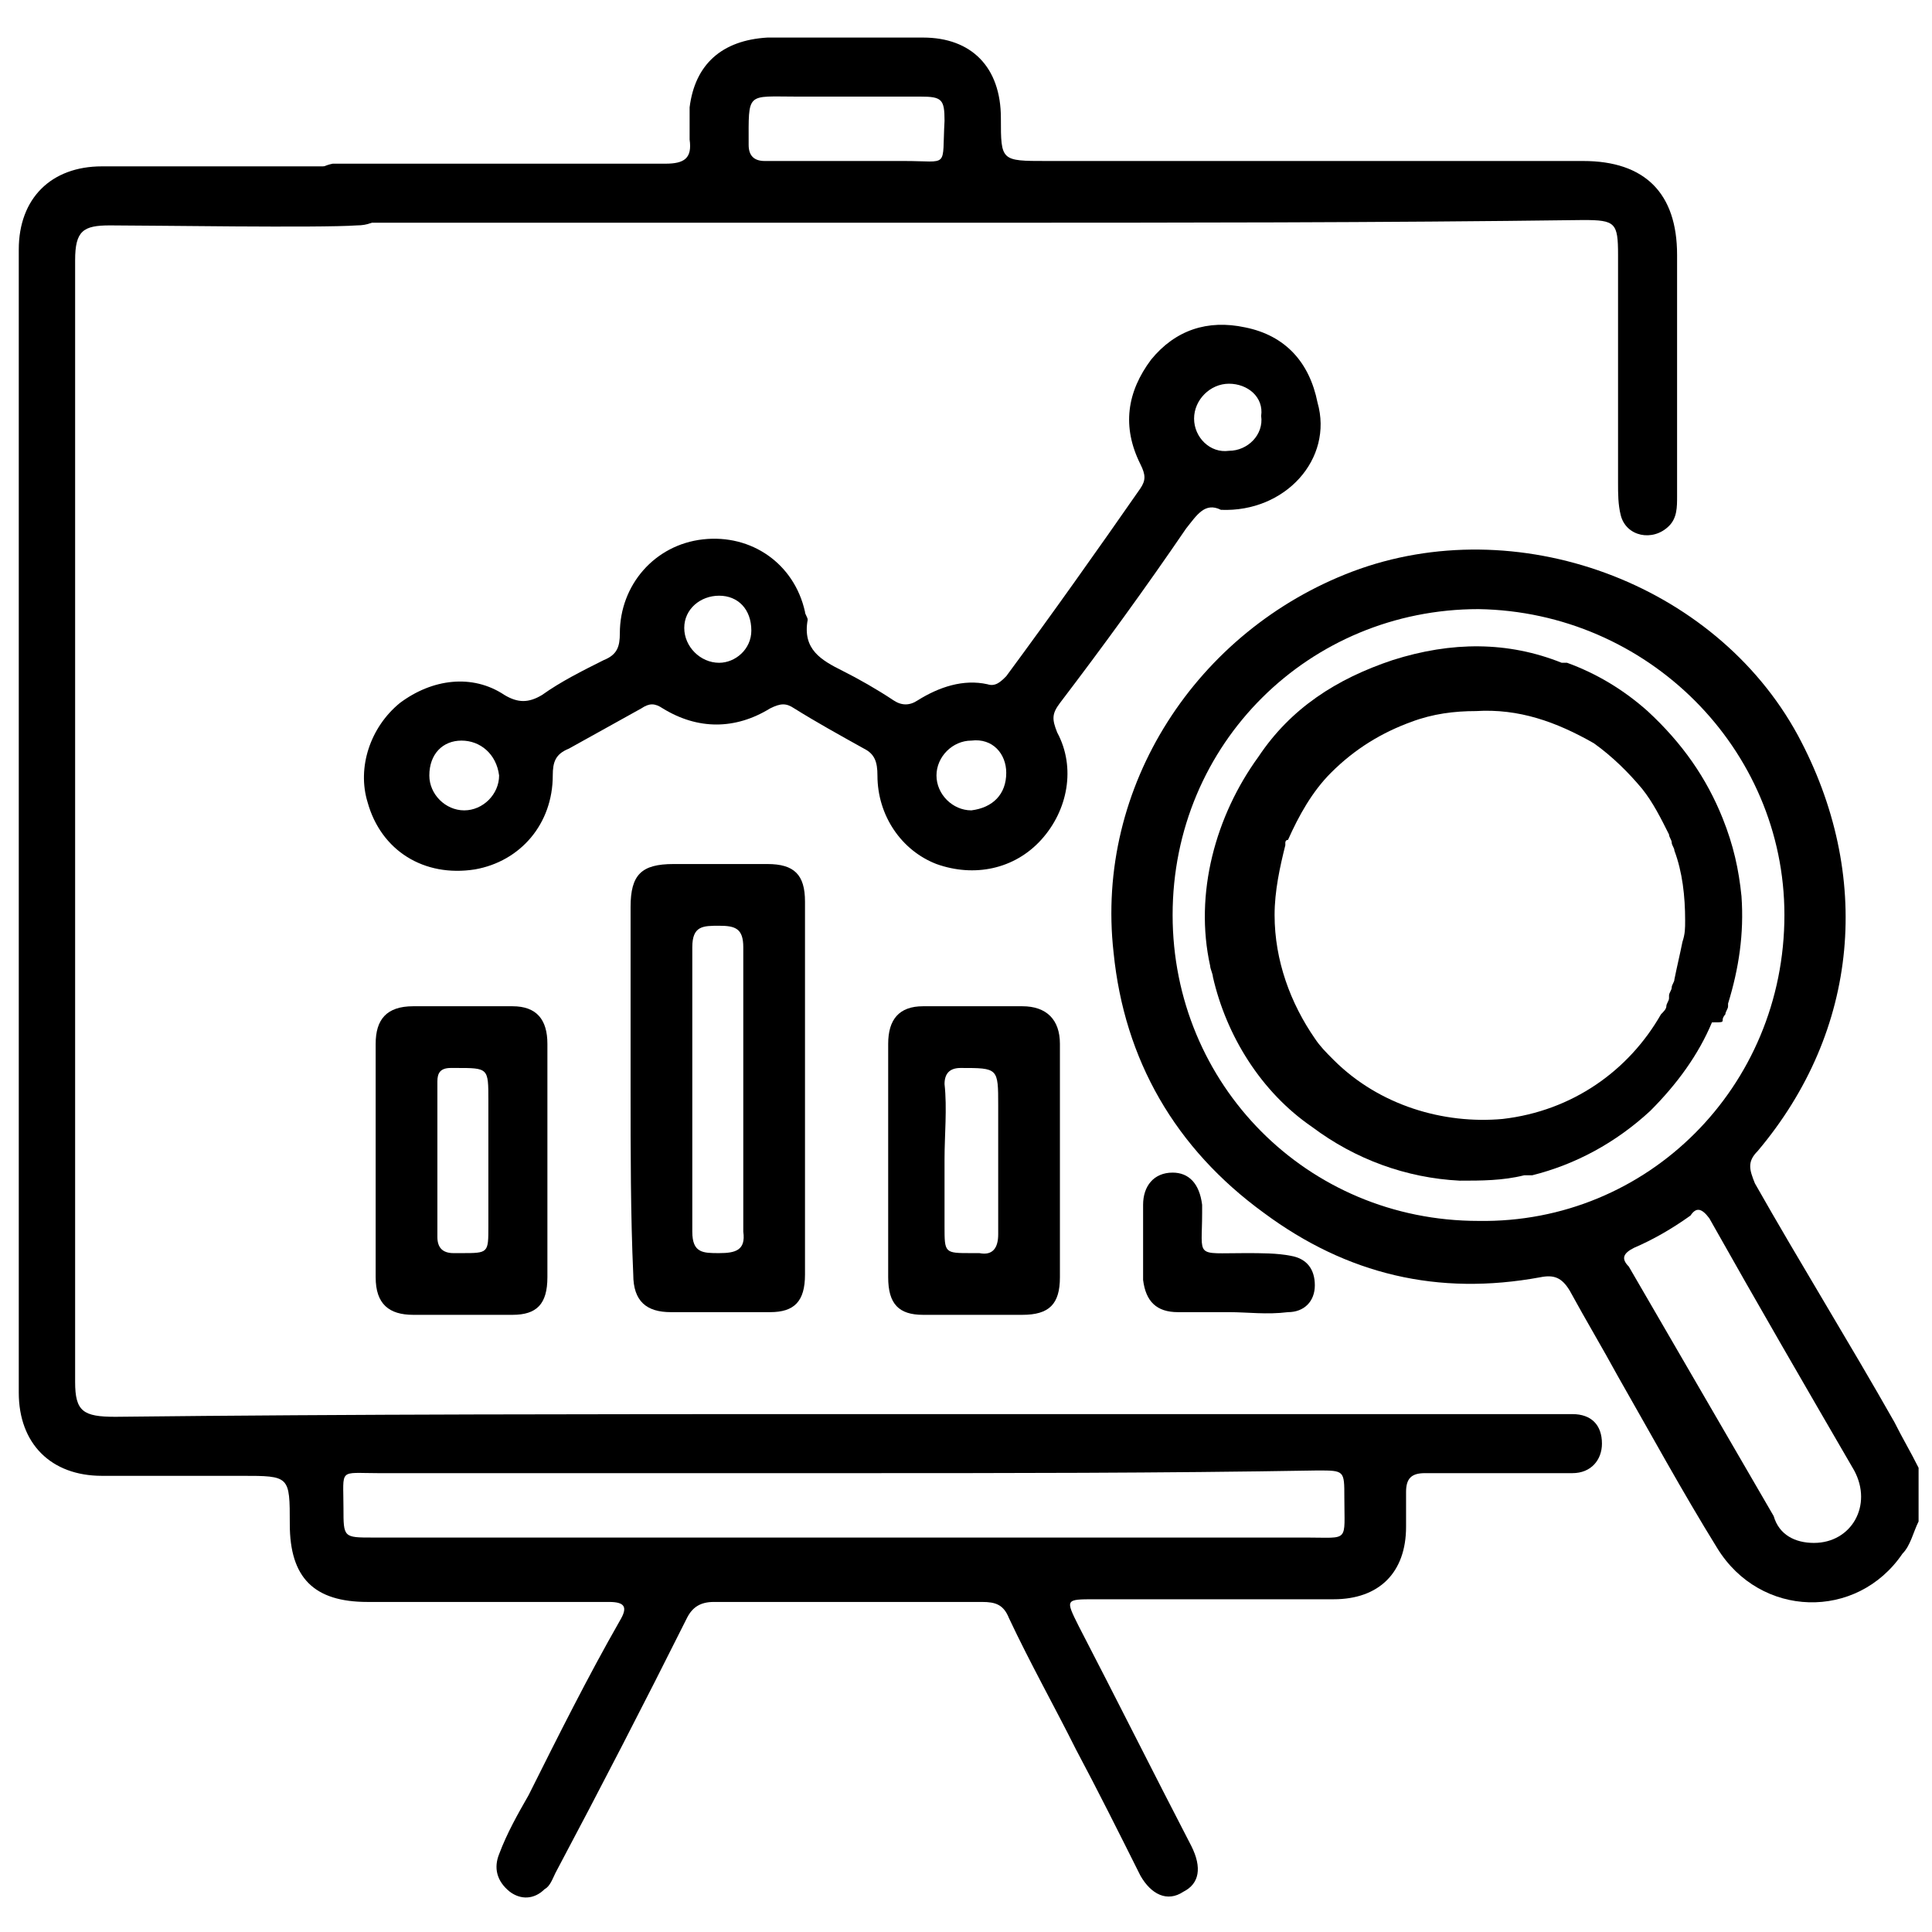 <svg xml:space="preserve" style="enable-background:new 0 0 72 72;" viewBox="0 0 72 72" y="0px" x="0px" xmlns:xlink="http://www.w3.org/1999/xlink" xmlns="http://www.w3.org/2000/svg" id="Layer_1" version="1.1">
<g>
	<path d="M71.5,56.7c-0.2,0.4-0.3,0.9-0.6,1.2c-1.7,2.5-5.3,2.4-6.9-0.2c-1.3-2.1-2.5-4.3-3.7-6.4c-0.6-1.1-1.2-2.1-1.8-3.2
		c-0.3-0.5-0.6-0.6-1.1-0.5c-3.8,0.7-7.2-0.1-10.3-2.4c-3.3-2.4-5.2-5.7-5.6-9.7c-0.7-6.2,3.1-12,8.9-14.2
		c6.1-2.3,13.5,0.4,16.6,6.1c2.8,5.2,2.3,11-1.5,15.5c-0.4,0.4-0.3,0.7-0.1,1.2c1.7,3,3.5,5.9,5.2,8.9c0.3,0.6,0.6,1.1,0.9,1.7
		C71.5,55.4,71.5,56,71.5,56.7z M66.5,34.1c0-6.2-5.1-11.3-11.4-11.4c-6.3,0-11.4,5-11.4,11.4c0,6.3,5,11.4,11.4,11.4
		C61.4,45.6,66.5,40.5,66.5,34.1z M67.6,57.5c1.4,0,2.2-1.4,1.5-2.7c-1.8-3.1-3.6-6.2-5.4-9.4C63.4,45,63.2,45,63,45.3
		c-0.7,0.5-1.4,0.9-2.1,1.2c-0.4,0.2-0.5,0.4-0.2,0.7c1.8,3.1,3.6,6.2,5.4,9.3C66.3,57.2,66.9,57.5,67.6,57.5z"></path>
	<path d="M31.2,52.7c8.9,0,17.7,0,26.6,0c0.3,0,0.5,0,0.8,0c0.7,0,1.1,0.4,1.1,1.1c0,0.6-0.4,1.1-1.1,1.1c-1,0-2.1,0-3.1,0
		c-0.8,0-1.6,0-2.4,0c-0.5,0-0.7,0.2-0.7,0.7c0,0.4,0,0.9,0,1.3c0,1.7-1,2.7-2.7,2.7c-3,0-6,0-8.9,0c-1.1,0-1.1,0-0.6,1
		c1.4,2.7,2.8,5.5,4.2,8.2c0.4,0.8,0.3,1.4-0.3,1.7c-0.6,0.4-1.2,0.1-1.6-0.6c-0.8-1.6-1.6-3.2-2.4-4.7c-0.8-1.6-1.7-3.2-2.5-4.9
		c-0.2-0.5-0.5-0.6-1-0.6c-3.3,0-6.7,0-10,0c-0.5,0-0.8,0.2-1,0.6c-1.6,3.2-3.2,6.3-4.9,9.5c-0.1,0.2-0.2,0.5-0.4,0.6
		c-0.4,0.4-0.9,0.4-1.3,0.1c-0.5-0.4-0.6-0.9-0.4-1.4c0.3-0.8,0.7-1.5,1.1-2.2c1.1-2.2,2.2-4.4,3.4-6.5c0.3-0.5,0.2-0.7-0.4-0.7
		c-3,0-6,0-9,0c-2,0-2.9-0.9-2.9-2.9c0-1.8,0-1.8-1.8-1.8c-1.7,0-3.5,0-5.2,0c-1.9,0-3.1-1.2-3.1-3.1c0-14.2,0-28.4,0-42.6
		c0-1.9,1.2-3.1,3.1-3.1c1.5,0,7.9,0,9.4,0c0.8,0,1.3,0.4,1.3,1c0,0.7-0.4,1.2-1.2,1.2c-1.4,0.1-7.7,0-9.2,0c-1,0-1.3,0.2-1.3,1.3
		c0,13.9,0,27.9,0,41.8c0,1.1,0.3,1.3,1.5,1.3C13.2,52.7,22.2,52.7,31.2,52.7z M31.5,54.9c-5.8,0-11.6,0-17.4,0
		c-1.5,0-1.3-0.2-1.3,1.3c0,1.1,0,1.1,1.1,1.1c11.6,0,23.2,0,34.8,0c1.6,0,1.4,0.2,1.4-1.5c0-1,0-1-1-1
		C43.3,54.9,37.4,54.9,31.5,54.9z"></path>
	<path d="M45.5,19c-0.6-0.3-0.9,0.2-1.3,0.7c-1.5,2.2-3.1,4.4-4.7,6.5c-0.3,0.4-0.3,0.6-0.1,1.1c0.7,1.3,0.4,2.9-0.6,4
		c-1,1.1-2.5,1.4-3.9,0.9c-1.3-0.5-2.2-1.8-2.2-3.3c0-0.5-0.1-0.8-0.5-1c-0.9-0.5-1.8-1-2.6-1.5c-0.3-0.2-0.5-0.2-0.9,0
		c-1.3,0.8-2.7,0.8-4,0c-0.3-0.2-0.5-0.2-0.8,0c-0.9,0.5-1.8,1-2.7,1.5c-0.5,0.2-0.6,0.5-0.6,1c0,1.8-1.2,3.2-2.9,3.5
		c-1.9,0.3-3.5-0.7-4-2.5c-0.4-1.3,0.1-2.8,1.2-3.7c1.2-0.9,2.7-1.1,3.9-0.3c0.5,0.3,0.9,0.3,1.4,0c0.7-0.5,1.5-0.9,2.3-1.3
		c0.5-0.2,0.6-0.5,0.6-1c0-1.8,1.3-3.3,3.1-3.5c1.8-0.2,3.4,0.9,3.8,2.7c0,0.1,0.1,0.2,0.1,0.3c-0.2,1.1,0.5,1.5,1.3,1.9
		c0.6,0.3,1.3,0.7,1.9,1.1c0.3,0.2,0.6,0.2,0.9,0c0.8-0.5,1.7-0.8,2.6-0.6c0.3,0.1,0.5-0.1,0.7-0.3c1.7-2.3,3.4-4.7,5-7
		c0.2-0.3,0.2-0.5,0-0.9c-0.7-1.4-0.5-2.7,0.4-3.9c0.9-1.1,2.1-1.5,3.5-1.2c1.5,0.3,2.4,1.3,2.7,2.8C49.7,17.1,47.9,19.1,45.5,19z
		 M37.5,28.8c0-0.7-0.5-1.3-1.3-1.2c-0.7,0-1.3,0.6-1.3,1.3c0,0.7,0.6,1.3,1.3,1.3C37,30.1,37.5,29.6,37.5,28.8z M45.8,14.3
		c-0.7,0-1.3,0.6-1.3,1.3c0,0.7,0.6,1.3,1.3,1.2c0.7,0,1.3-0.6,1.2-1.3C47.1,14.8,46.5,14.3,45.8,14.3z M17.2,27.6
		c-0.7,0-1.2,0.5-1.2,1.3c0,0.7,0.6,1.3,1.3,1.3c0.7,0,1.3-0.6,1.3-1.3C18.5,28.1,17.9,27.6,17.2,27.6z M28,23.5
		c0-0.8-0.5-1.3-1.2-1.3c-0.7,0-1.3,0.5-1.3,1.2c0,0.7,0.6,1.3,1.3,1.3C27.4,24.7,28,24.2,28,23.5z"></path>
	<path d="M36.2,8.3c-7.5,0-15,0-22.5,0c-0.4,0-0.9,0-1.3-0.1c-0.6-0.1-0.9-0.5-0.9-1.1c0-0.6,0.4-0.9,0.9-1c0.2,0,0.5,0,0.8,0
		c3.9,0,7.7,0,11.6,0c0.7,0,1-0.2,0.9-0.9c0-0.4,0-0.8,0-1.2c0.2-1.6,1.2-2.5,2.9-2.6c1.9,0,3.9,0,5.8,0c1.8,0,2.9,1.1,2.9,3
		C37.3,6,37.3,6,39,6c6.7,0,13.3,0,20,0c2.3,0,3.5,1.2,3.5,3.5c0,3,0,6,0,9c0,0.4,0,0.8-0.3,1.1c-0.6,0.6-1.6,0.4-1.8-0.4
		c-0.1-0.4-0.1-0.8-0.1-1.2c0-2.8,0-5.6,0-8.5c0-1.2-0.1-1.3-1.3-1.3C51.4,8.3,43.8,8.3,36.2,8.3z M31.5,6c0.7,0,1.5,0,2.2,0
		c1.7,0,1.4,0.3,1.5-1.5c0-0.8-0.1-0.9-0.9-0.9c-1.5,0-3,0-4.6,0c-1.9,0-1.8-0.2-1.8,1.8c0,0.4,0.2,0.6,0.6,0.6
		C29.5,6,30.5,6,31.5,6z"></path>
	<path d="M23.5,40.6c0-2.3,0-4.5,0-6.8c0-1.2,0.4-1.6,1.6-1.6c1.2,0,2.3,0,3.5,0c1,0,1.4,0.4,1.4,1.4c0,4.6,0,9.3,0,13.9
		c0,1-0.4,1.4-1.3,1.4c-1.2,0-2.5,0-3.7,0c-0.9,0-1.4-0.4-1.4-1.4C23.5,45.3,23.5,42.9,23.5,40.6z M27.7,40.6c0-1.8,0-3.6,0-5.3
		c0-0.7-0.3-0.8-0.9-0.8c-0.6,0-1,0-1,0.8c0,3.5,0,7.1,0,10.6c0,0.8,0.4,0.8,1,0.8c0.6,0,1-0.1,0.9-0.8
		C27.7,44.1,27.7,42.4,27.7,40.6z"></path>
	<path d="M20.4,43.3c0,1.4,0,2.9,0,4.3c0,1-0.4,1.4-1.3,1.4c-1.2,0-2.5,0-3.7,0c-0.9,0-1.4-0.4-1.4-1.4c0-2.9,0-5.8,0-8.7
		c0-0.9,0.4-1.4,1.4-1.4c1.2,0,2.5,0,3.7,0c0.9,0,1.3,0.5,1.3,1.4C20.4,40.4,20.4,41.8,20.4,43.3z M18.2,43.3c0-0.8,0-1.5,0-2.3
		c0-1.2,0-1.2-1.2-1.2c-0.1,0-0.1,0-0.2,0c-0.4,0-0.5,0.2-0.5,0.5c0,1.9,0,3.9,0,5.8c0,0.4,0.2,0.6,0.6,0.6c0.1,0,0.2,0,0.3,0
		c1,0,1,0,1-1C18.2,44.9,18.2,44.1,18.2,43.3z"></path>
	<path d="M33.1,43.2c0-1.4,0-2.9,0-4.3c0-0.9,0.4-1.4,1.3-1.4c1.2,0,2.5,0,3.7,0c0.9,0,1.4,0.5,1.4,1.4c0,2.9,0,5.8,0,8.7
		c0,1-0.4,1.4-1.4,1.4c-1.2,0-2.4,0-3.7,0c-0.9,0-1.3-0.4-1.3-1.4C33.1,46.1,33.1,44.7,33.1,43.2z M35.2,43.2c0,0.8,0,1.7,0,2.5
		c0,1,0,1,1,1c0.1,0,0.2,0,0.3,0c0.5,0.1,0.7-0.2,0.7-0.7c0-1.6,0-3.2,0-4.8c0-1.4,0-1.4-1.4-1.4c-0.4,0-0.6,0.2-0.6,0.6
		C35.3,41.3,35.2,42.3,35.2,43.2z"></path>
	<path d="M45.8,48.9c-0.6,0-1.2,0-1.9,0c-0.8,0-1.2-0.4-1.3-1.2c0-0.9,0-1.9,0-2.8c0-0.7,0.4-1.2,1.1-1.2c0.6,0,1,0.4,1.1,1.2
		c0,0.1,0,0.2,0,0.3c0,1.7-0.3,1.5,1.6,1.5c0.6,0,1.2,0,1.7,0.1c0.6,0.1,0.9,0.5,0.9,1.1c0,0.6-0.4,1-1,1
		C47.2,49,46.5,48.9,45.8,48.9C45.8,48.9,45.8,48.9,45.8,48.9z"></path>
	<path d="M64.2,38c0-0.1,0.1-0.2,0.1-0.2c0-0.1,0.1-0.2,0.1-0.3c0,0,0,0,0-0.1c0.4-1.3,0.6-2.6,0.5-4c-0.1-1-0.3-1.9-0.7-2.9
		c-0.6-1.5-1.5-2.8-2.8-4c-0.9-0.8-1.9-1.4-3-1.8c-0.1,0-0.1,0-0.2,0c-2-0.8-4.1-0.8-6.3-0.1c-2.1,0.7-3.8,1.8-5,3.6
		c-1.6,2.2-2.4,5.1-1.8,7.8c0,0.1,0.1,0.3,0.1,0.4c0.5,2.2,1.8,4.3,3.7,5.6c1.6,1.2,3.5,1.9,5.5,2c0.8,0,1.6,0,2.4-0.2
		c0,0,0.1,0,0.1,0c0.1,0,0.1,0,0.2,0c1.6-0.4,3.1-1.2,4.4-2.4c1-1,1.8-2.1,2.3-3.3C64.2,38.1,64.2,38.1,64.2,38z M59.4,27.7
		c0.7,0.5,1.3,1.1,1.8,1.7c0.4,0.5,0.7,1.1,1,1.7c0,0.1,0.1,0.2,0.1,0.3c0,0.1,0.1,0.2,0.1,0.3c0.3,0.8,0.4,1.7,0.4,2.6
		c0,0.3,0,0.5-0.1,0.8c-0.1,0.5-0.2,0.9-0.3,1.4c0,0,0,0,0,0c0,0.1-0.1,0.2-0.1,0.3c0,0,0,0,0,0c0,0.1-0.1,0.2-0.1,0.3
		c0,0,0,0,0,0.1c0,0.1-0.1,0.2-0.1,0.3c0,0,0,0,0,0c0,0.1-0.1,0.2-0.2,0.3c0,0,0,0,0,0c-1.2,2.1-3.3,3.6-5.9,3.9
		c-2.2,0.2-4.6-0.5-6.3-2.2c-0.3-0.3-0.5-0.5-0.7-0.8c-0.9-1.3-1.5-2.9-1.5-4.6c0-0.9,0.2-1.8,0.4-2.6c0,0,0-0.1,0-0.1
		c0,0,0-0.1,0.1-0.1c0.4-0.9,0.9-1.8,1.6-2.5c0.9-0.9,1.9-1.5,3-1.9c0.8-0.3,1.6-0.4,2.4-0.4C56.6,26.4,58,26.9,59.4,27.7z"></path>
</g>
</svg>
